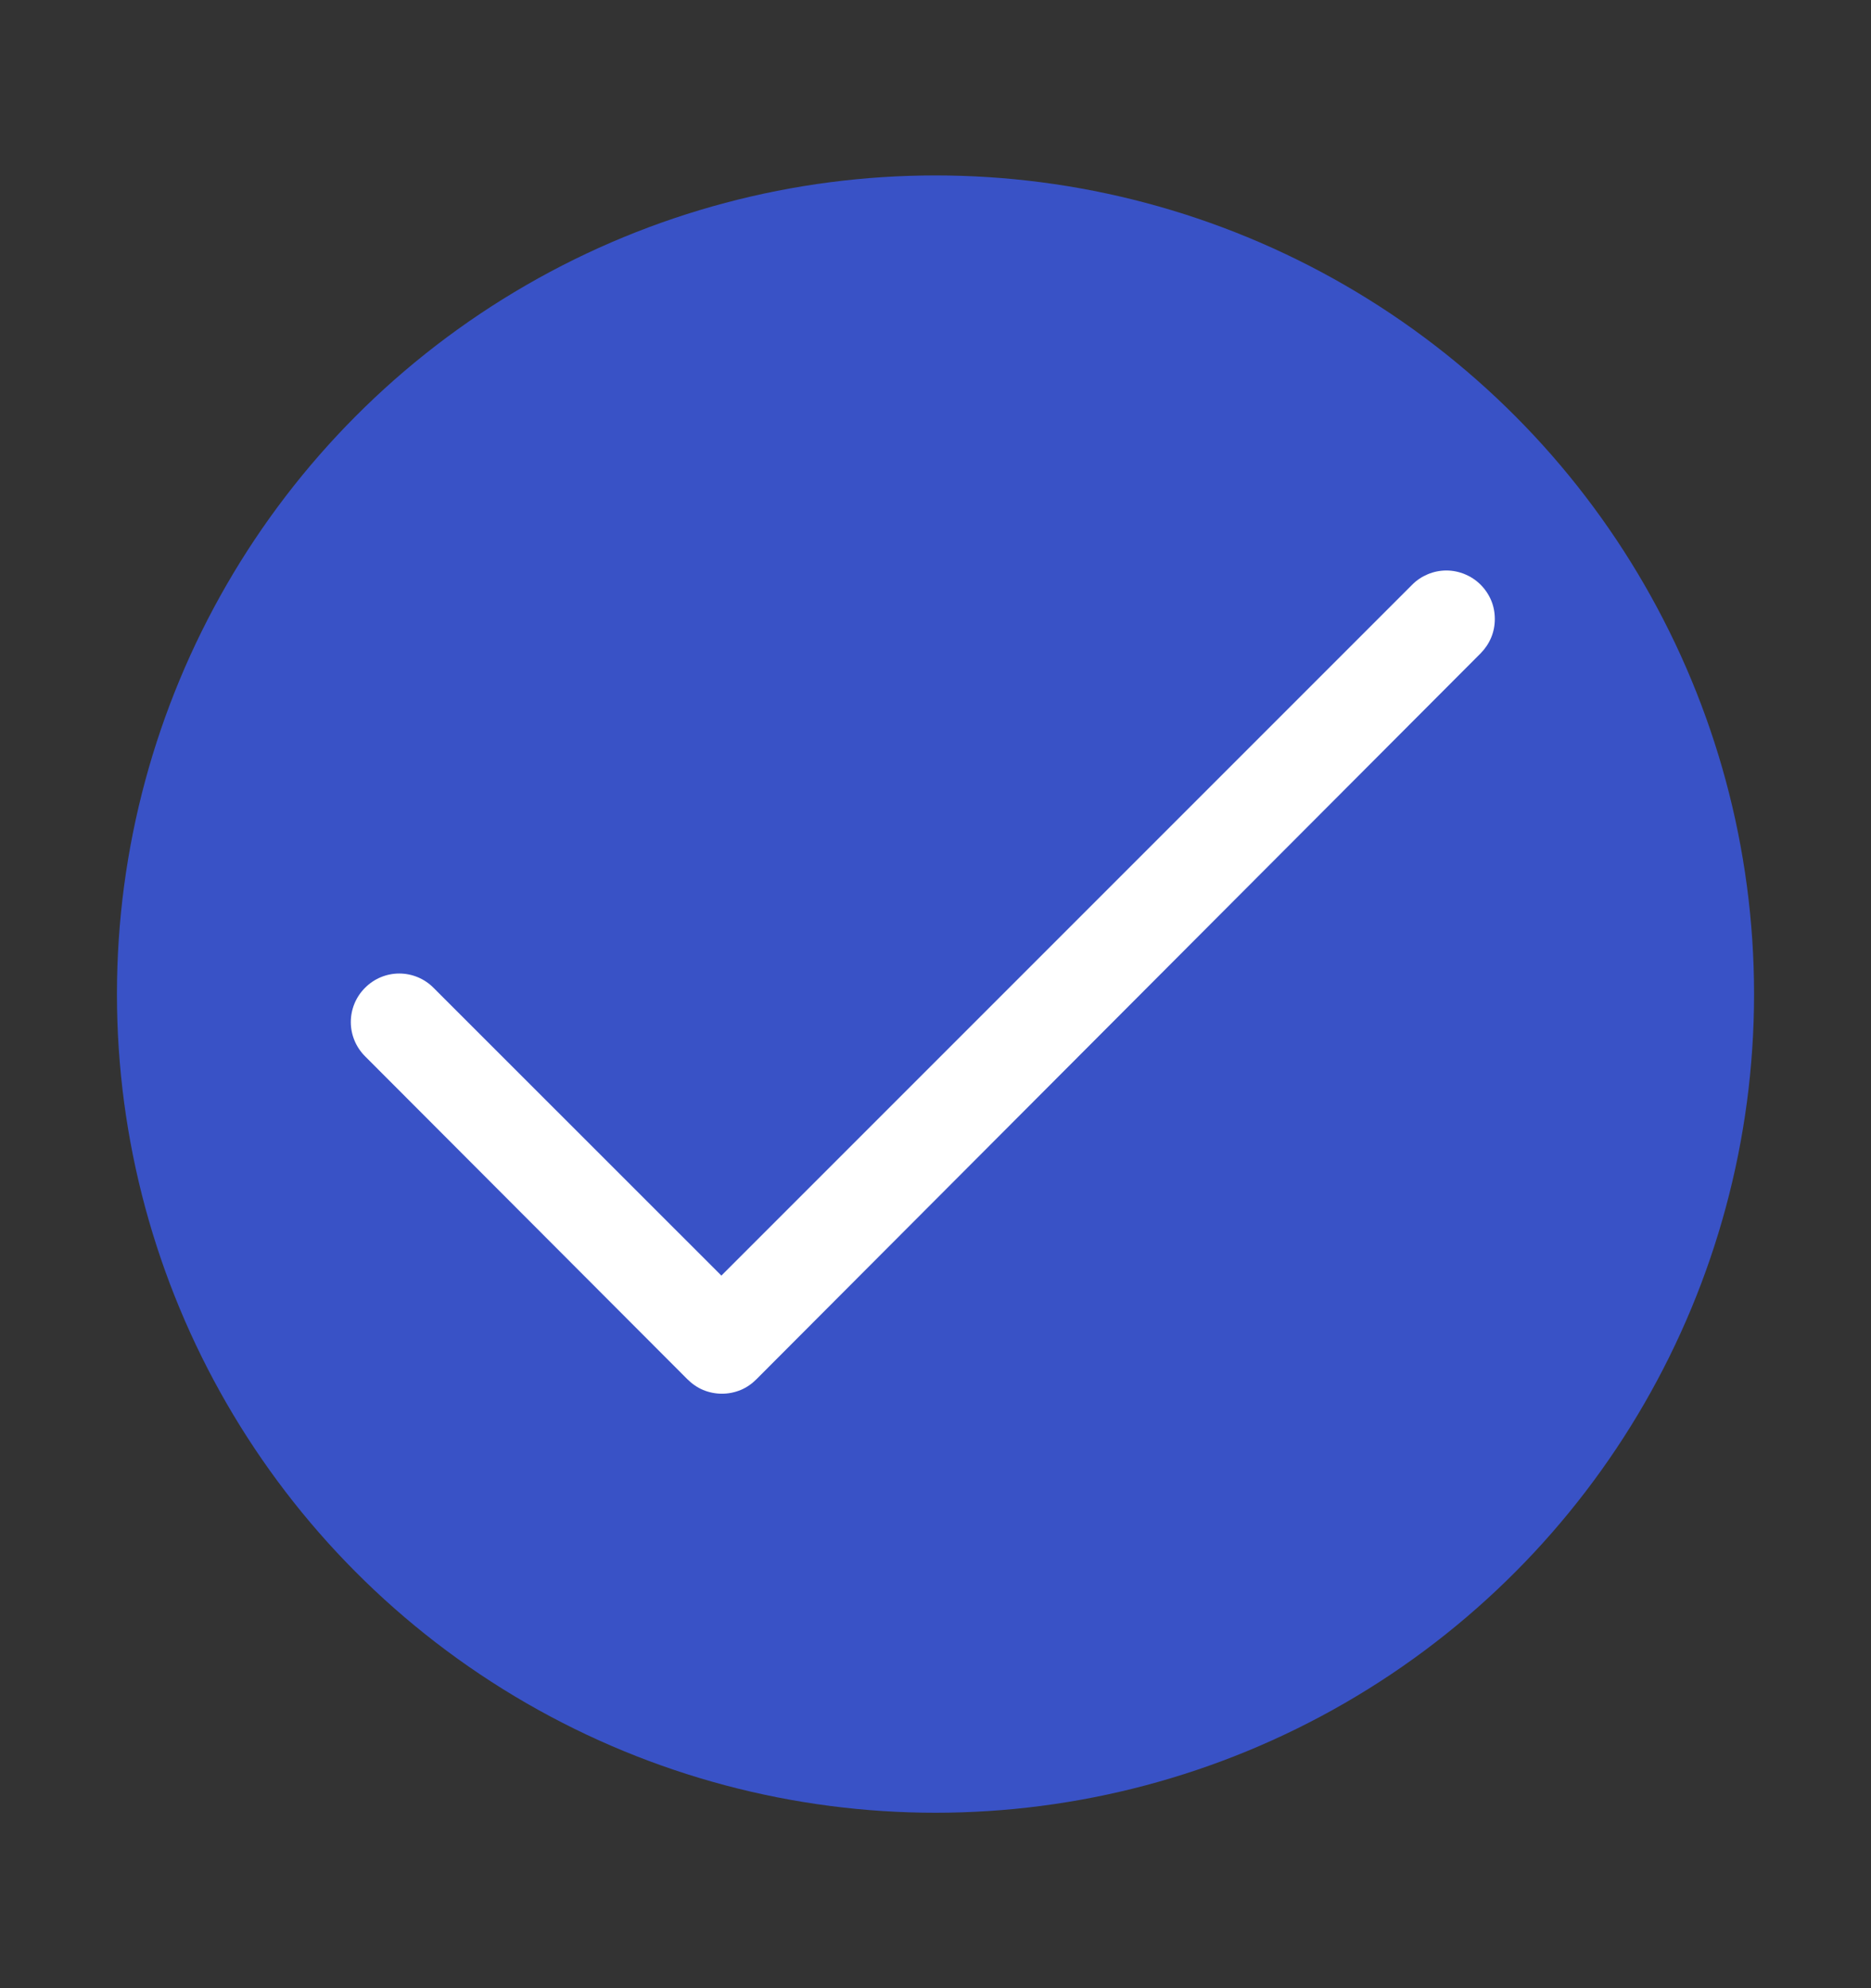 <svg width="16" height="17" viewBox="0 0 16 17" fill="none" xmlns="http://www.w3.org/2000/svg">
<rect x="0" y="0" width="16" height="17" fill="#333333" stroke="none"/>
<circle cx="8" cy="8.5" r="7" fill="#3952C6"/>
<path d="M12.662 5C12.623 4.961 12.578 4.931 12.527 4.91C12.477 4.889 12.423 4.878 12.369 4.878C12.314 4.878 12.26 4.889 12.21 4.91C12.16 4.931 12.114 4.961 12.076 5L6.169 10.907L3.707 8.446C3.63 8.368 3.524 8.324 3.414 8.324C3.305 8.324 3.199 8.368 3.122 8.446C3.044 8.523 3 8.629 3 8.739C3 8.849 3.044 8.954 3.122 9.032L5.878 11.793C5.917 11.832 5.963 11.864 6.013 11.885C6.064 11.906 6.119 11.917 6.174 11.917C6.229 11.917 6.283 11.906 6.334 11.885C6.385 11.864 6.43 11.832 6.469 11.793L12.662 5.586C12.7 5.547 12.731 5.502 12.752 5.451C12.773 5.401 12.783 5.347 12.783 5.293C12.783 5.238 12.773 5.184 12.752 5.134C12.731 5.084 12.7 5.038 12.662 5Z" fill="white"/>
</svg>
